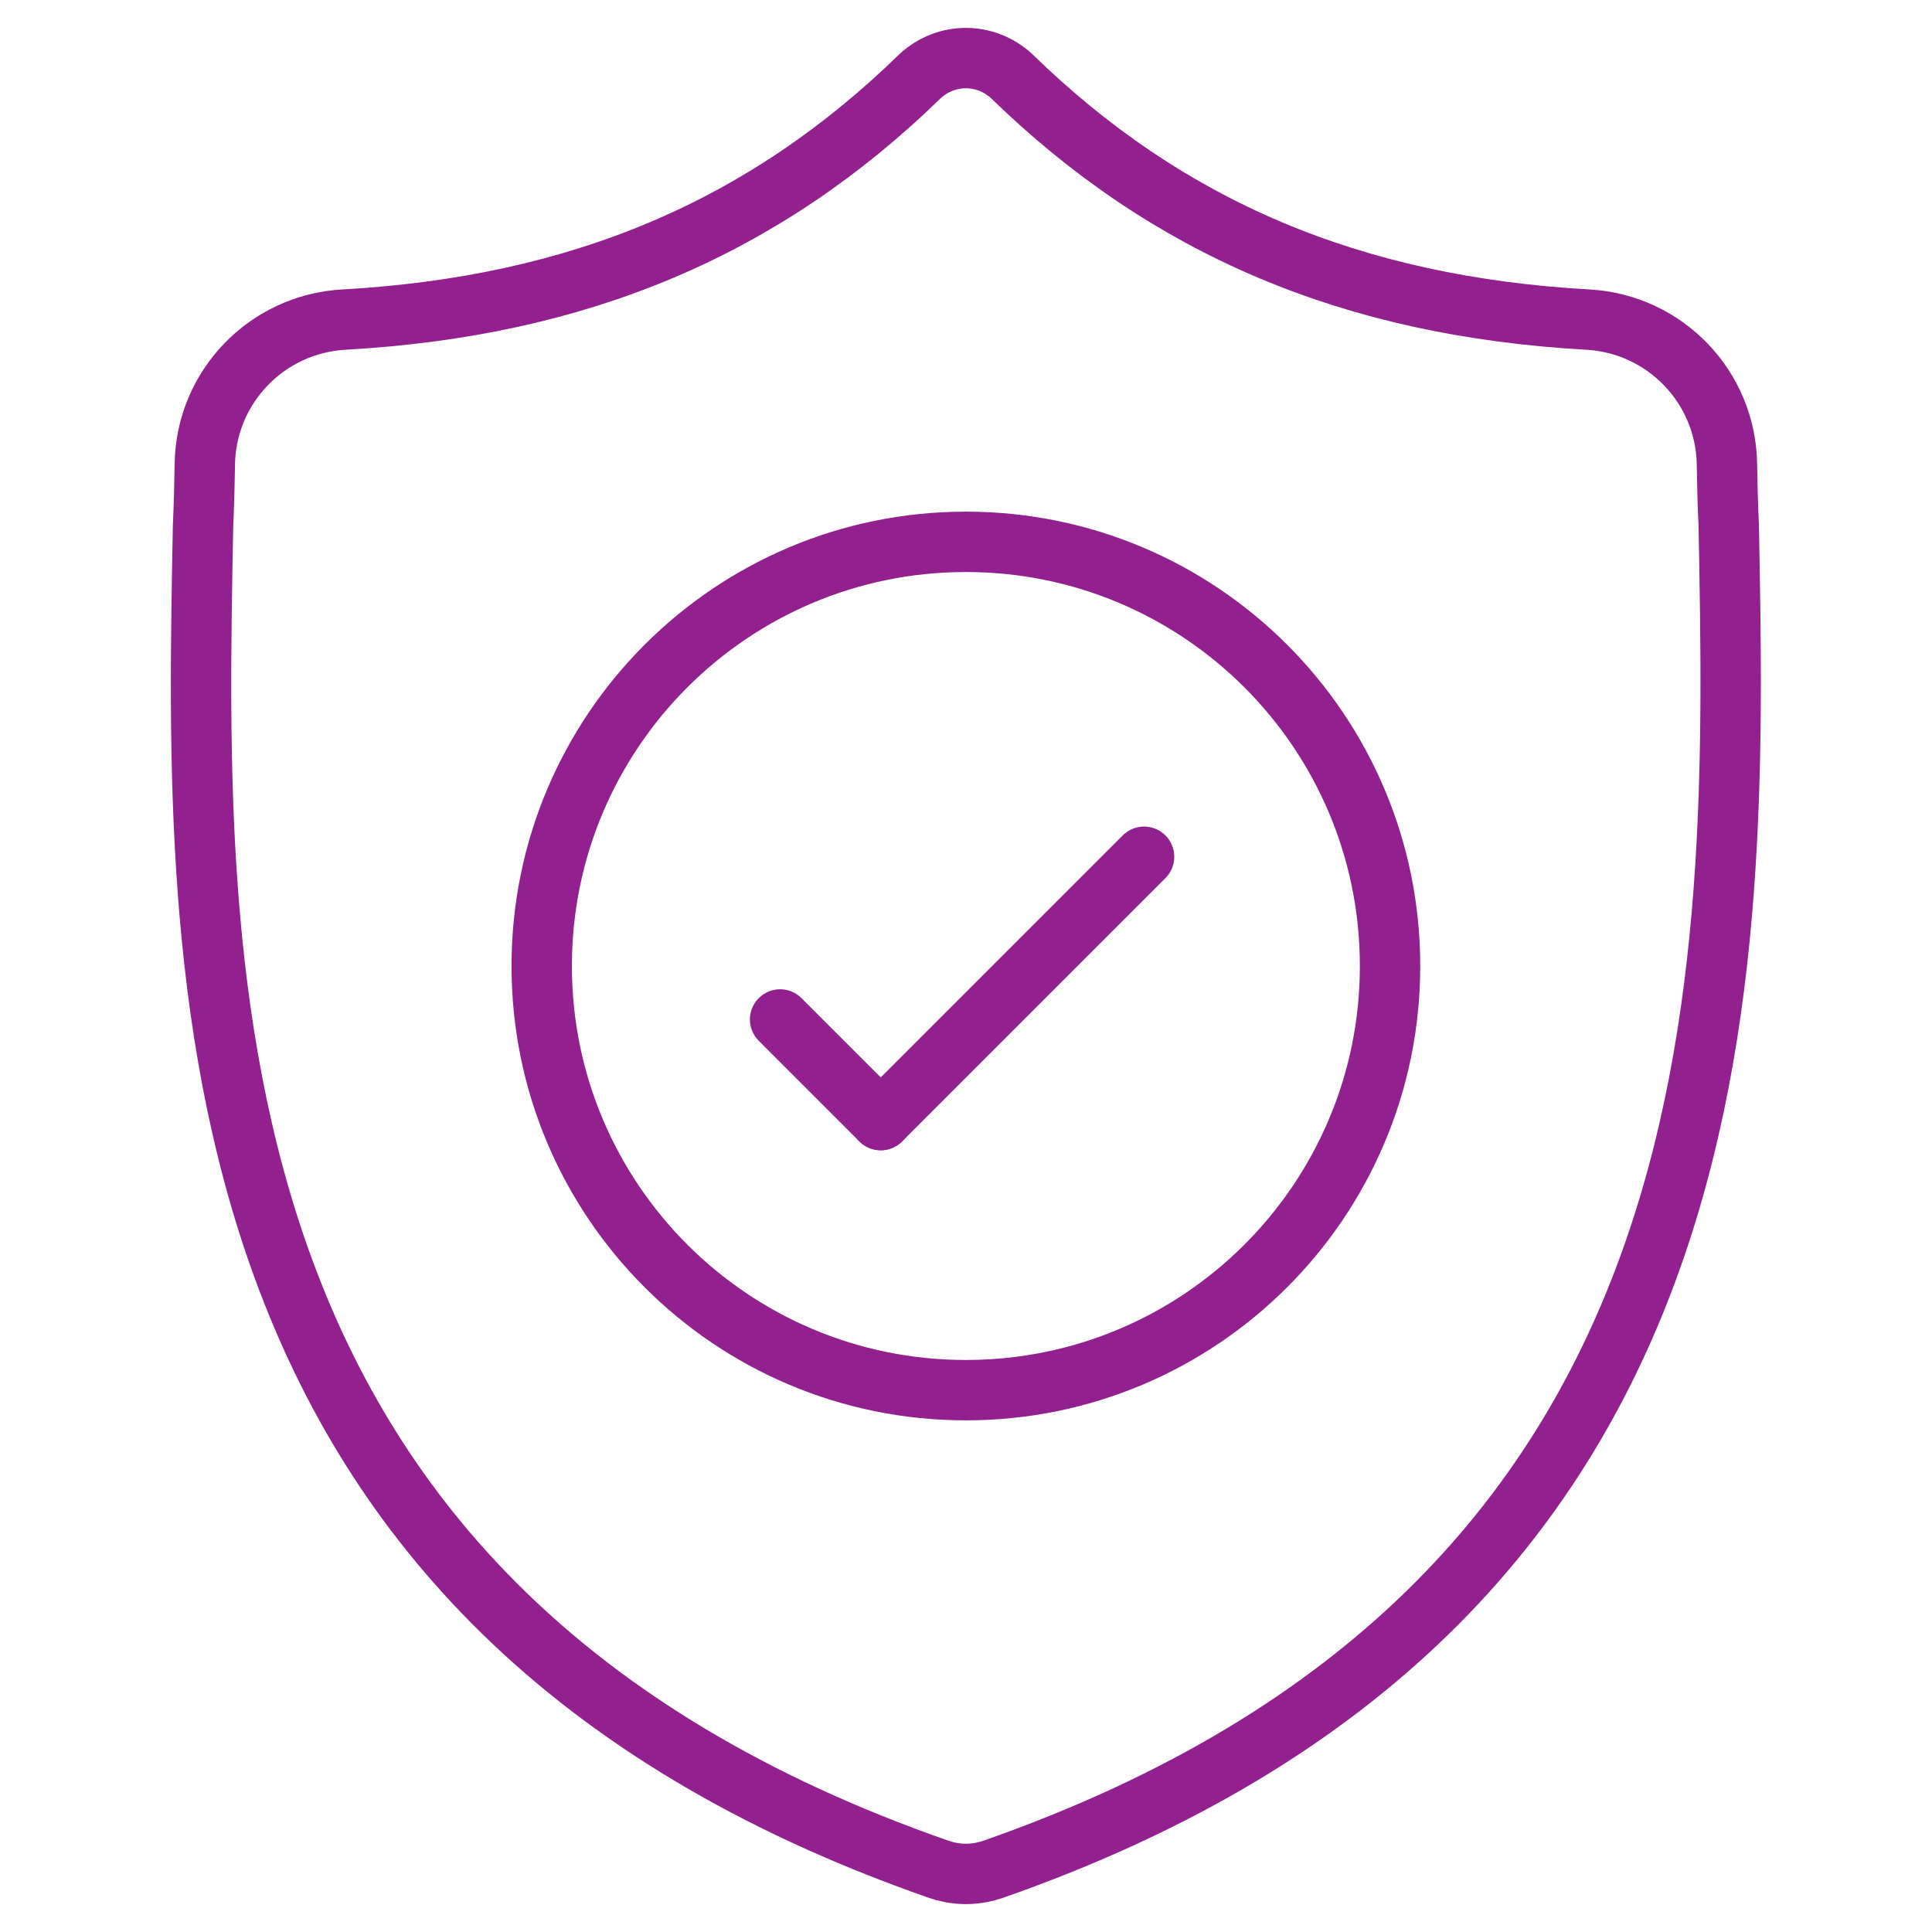 <svg width="64" height="64" viewBox="0 0 64 64" fill="none" xmlns="http://www.w3.org/2000/svg">
<g clip-path="url(#clip0_41_16332)">
<mask id="mask0_41_16332" style="mask-type:luminance" maskUnits="userSpaceOnUse" x="-1" y="-1" width="65" height="65">
<path d="M63.998 -0H-0.002V64H63.998V-0Z" fill="white"/>
</mask>
<g mask="url(#mask0_41_16332)">
<mask id="mask1_41_16332" style="mask-type:luminance" maskUnits="userSpaceOnUse" x="-1" y="0" width="65" height="64">
<path d="M-0.006 -6.10352e-05H63.994V64H-0.006V-6.10352e-05Z" fill="white"/>
</mask>
<g mask="url(#mask1_41_16332)">
<path d="M57.267 17.421C57.235 16.728 57.217 16.049 57.207 15.378C57.169 12.818 55.156 10.73 52.6 10.587C44.784 10.15 38.672 7.55 33.508 2.518C32.644 1.726 31.348 1.726 30.484 2.518C25.321 7.55 19.208 10.15 11.392 10.587C8.837 10.73 6.823 12.818 6.785 15.377C6.775 16.049 6.758 16.728 6.726 17.421C6.439 32.504 6.008 53.175 31.096 61.923C31.215 61.965 31.339 61.998 31.463 62.023L31.465 62.023C31.816 62.094 32.177 62.094 32.528 62.023C32.653 61.998 32.778 61.965 32.898 61.923C57.913 53.175 57.554 32.575 57.267 17.421Z" stroke="#92208E" stroke-width="2" stroke-miterlimit="10"/>
<path d="M46.047 32C46.047 39.76 39.756 46.051 31.996 46.051C24.236 46.051 17.945 39.76 17.945 32C17.945 24.24 24.236 17.949 31.996 17.949C39.756 17.949 46.047 24.24 46.047 32Z" stroke="#92208E" stroke-width="2" stroke-miterlimit="10"/>
<path d="M37.899 28.381L29.176 37.104" stroke="#92208E" stroke-width="2" stroke-miterlimit="10" stroke-linecap="round"/>
<path d="M25.842 33.771L29.175 37.104" stroke="#92208E" stroke-width="2" stroke-miterlimit="10" stroke-linecap="round"/>
</g>
</g>
</g>
<defs>
<clipPath id="clip0_41_16332">
<rect width="64" height="64" fill="white"/>
</clipPath>
</defs>
</svg>
